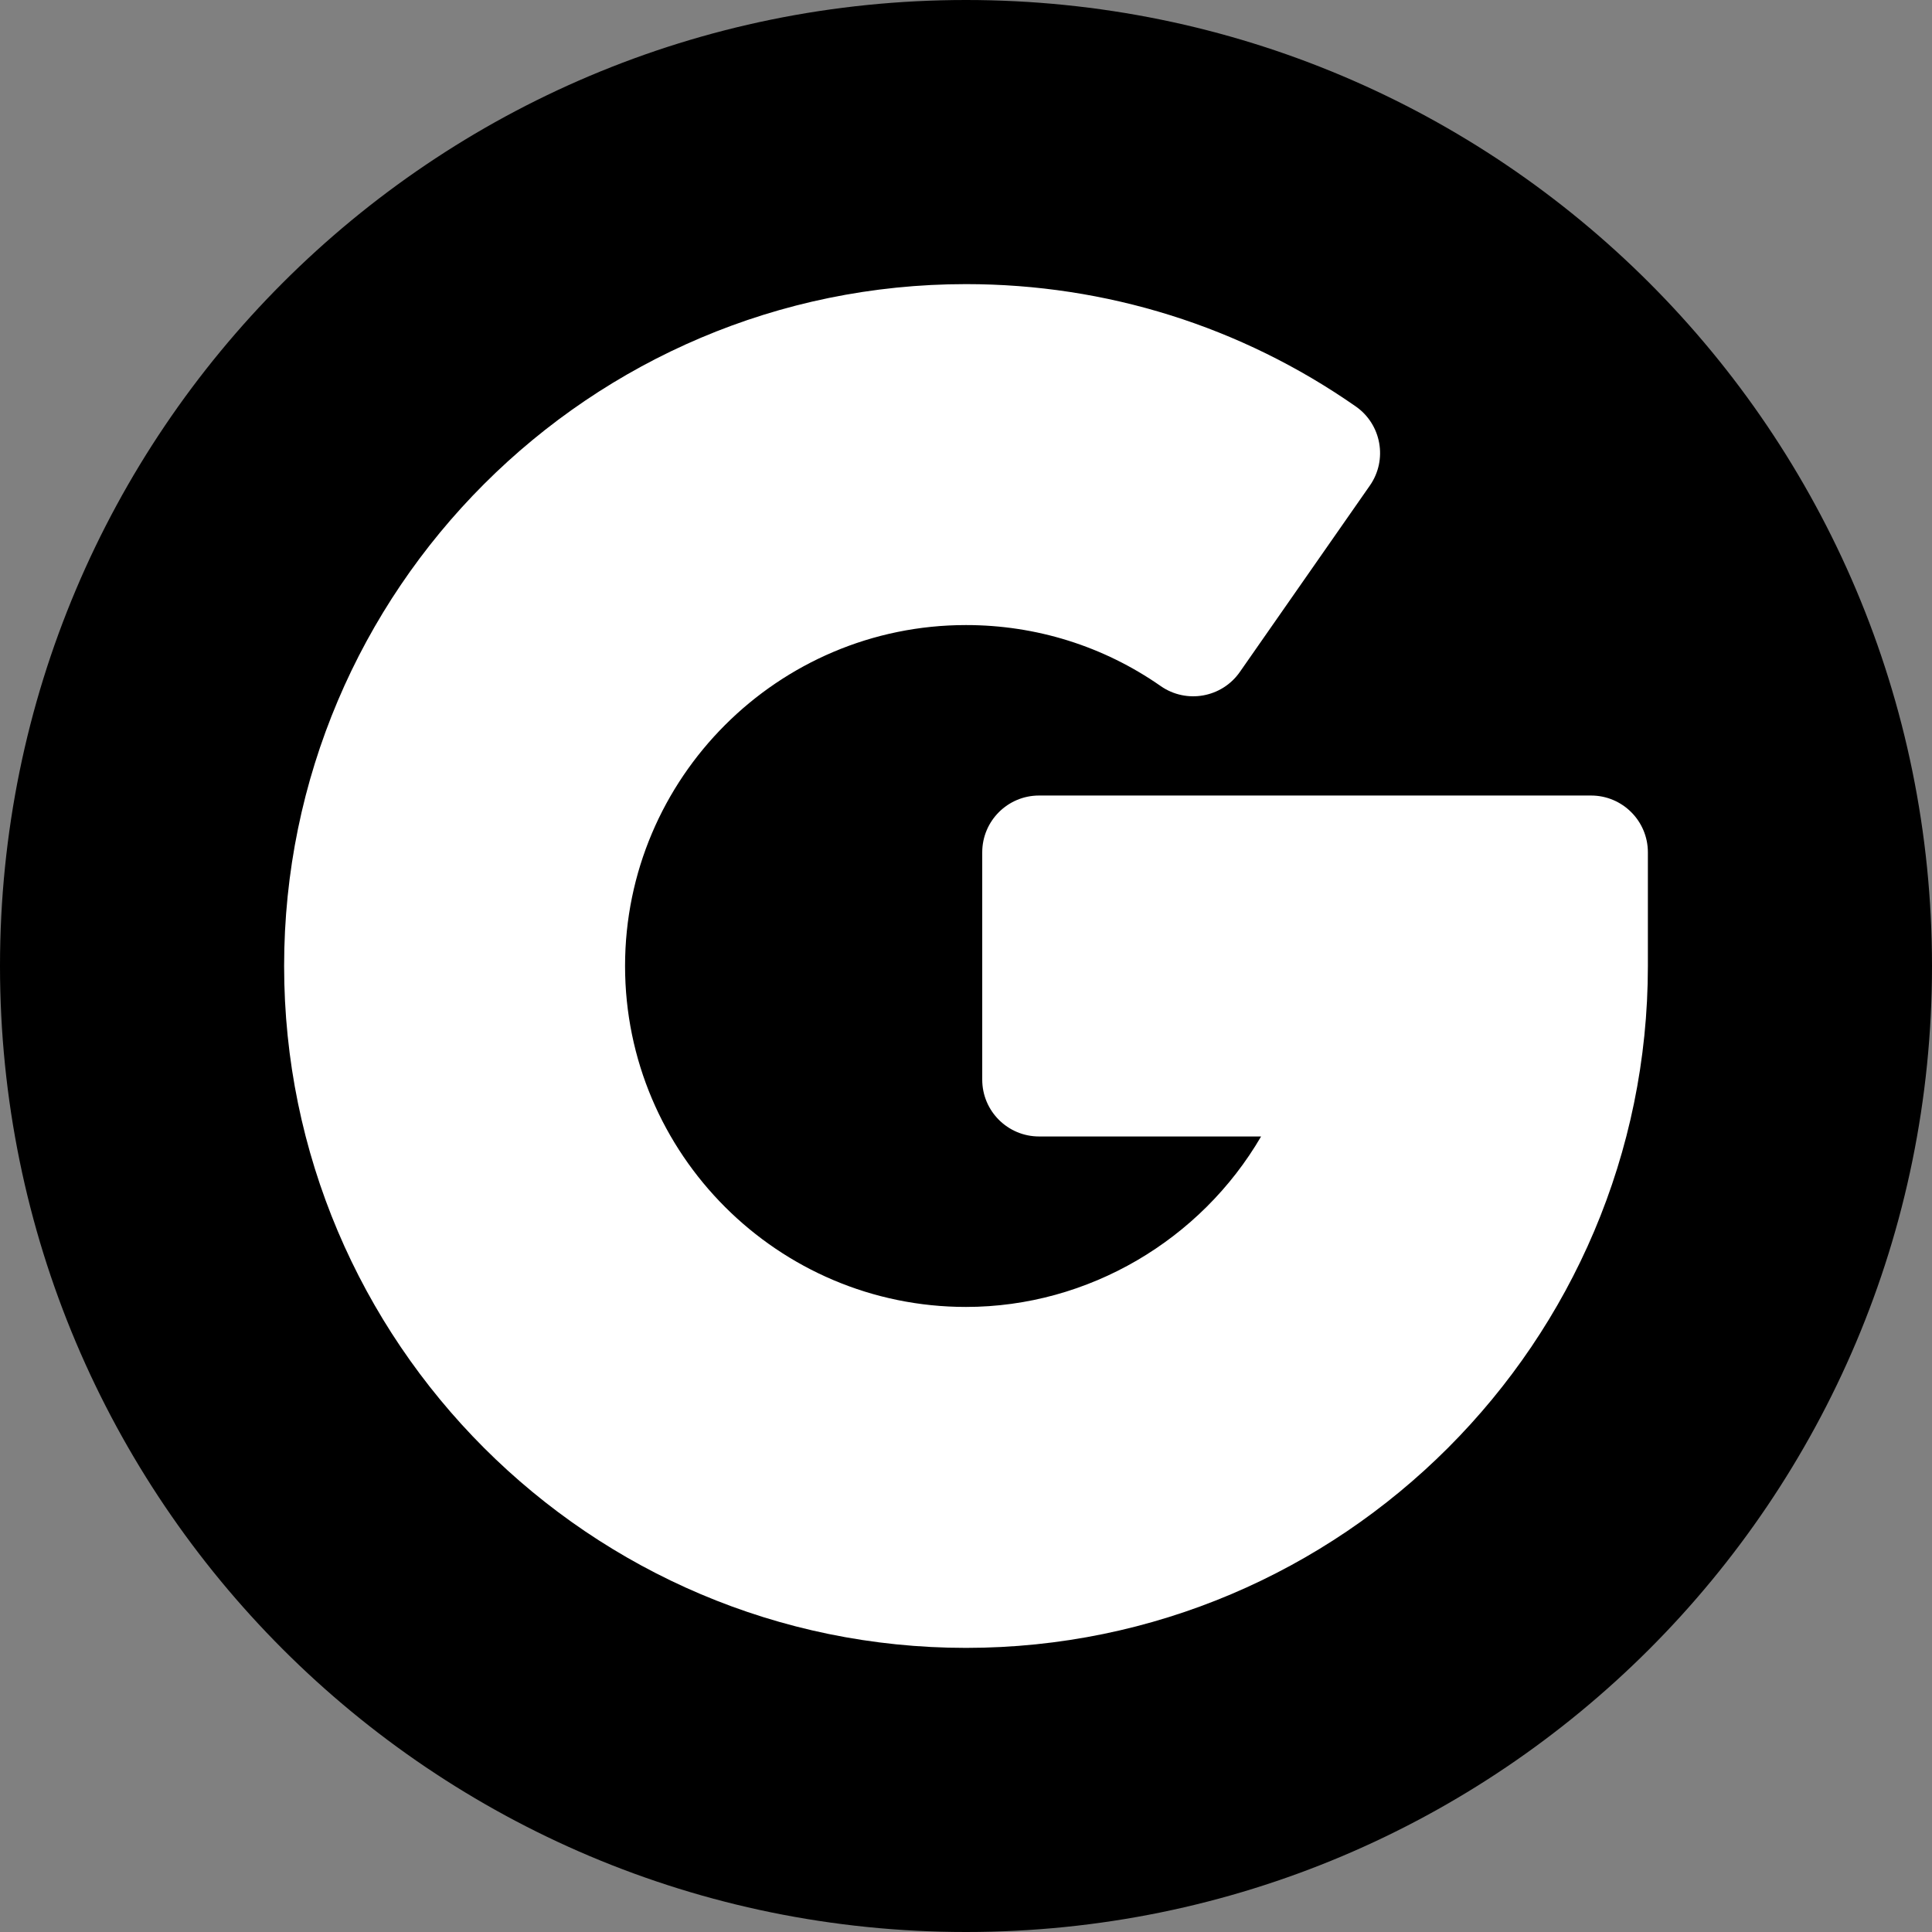 <?xml version="1.0" encoding="UTF-8"?>
<!DOCTYPE svg PUBLIC '-//W3C//DTD SVG 1.0//EN'
          'http://www.w3.org/TR/2001/REC-SVG-20010904/DTD/svg10.dtd'>
<svg height="510.0" preserveAspectRatio="xMidYMid meet" version="1.0" viewBox="1.0 1.0 510.0 510.0" width="510.0" xmlns="http://www.w3.org/2000/svg" xmlns:xlink="http://www.w3.org/1999/xlink" zoomAndPan="magnify"
><rect x="1.0" y="1.0" width="510.0" height="510.0" fill="#808080" stroke="none"/><g
  ><g
    ><g
      ><g id="change1_1"
        ><path d="M256,511C115.07,511,1,396.951,1,256C1,115.069,115.05,1,256,1c140.931,0,255,114.05,255,255 C511,396.932,396.951,511,256,511z"
        /></g
        ><g id="change2_1"
        ><path d="M256,436c-99.252,0-180-80.748-180-180c0-99.252,80.748-180,180-180 c37.023,0,72.602,11.165,102.888,32.289c6.79,4.737,8.461,14.09,3.722,20.885l-34.326,49.212 c-4.738,6.791-14.09,8.459-20.885,3.721C292.293,171.569,274.52,166,256,166c-49.626,0-90,40.374-90,90s40.374,90,90,90 c32.357,0,62.021-17.756,77.897-45h-58.611c-8.284,0-15-6.716-15-15v-60c0-8.284,6.716-15,15-15H421c8.284,0,15,6.716,15,15v30 C436,355.252,355.252,436,256,436z" fill="#fff"
        /></g
      ></g
    ></g
  ></g
></svg
>
